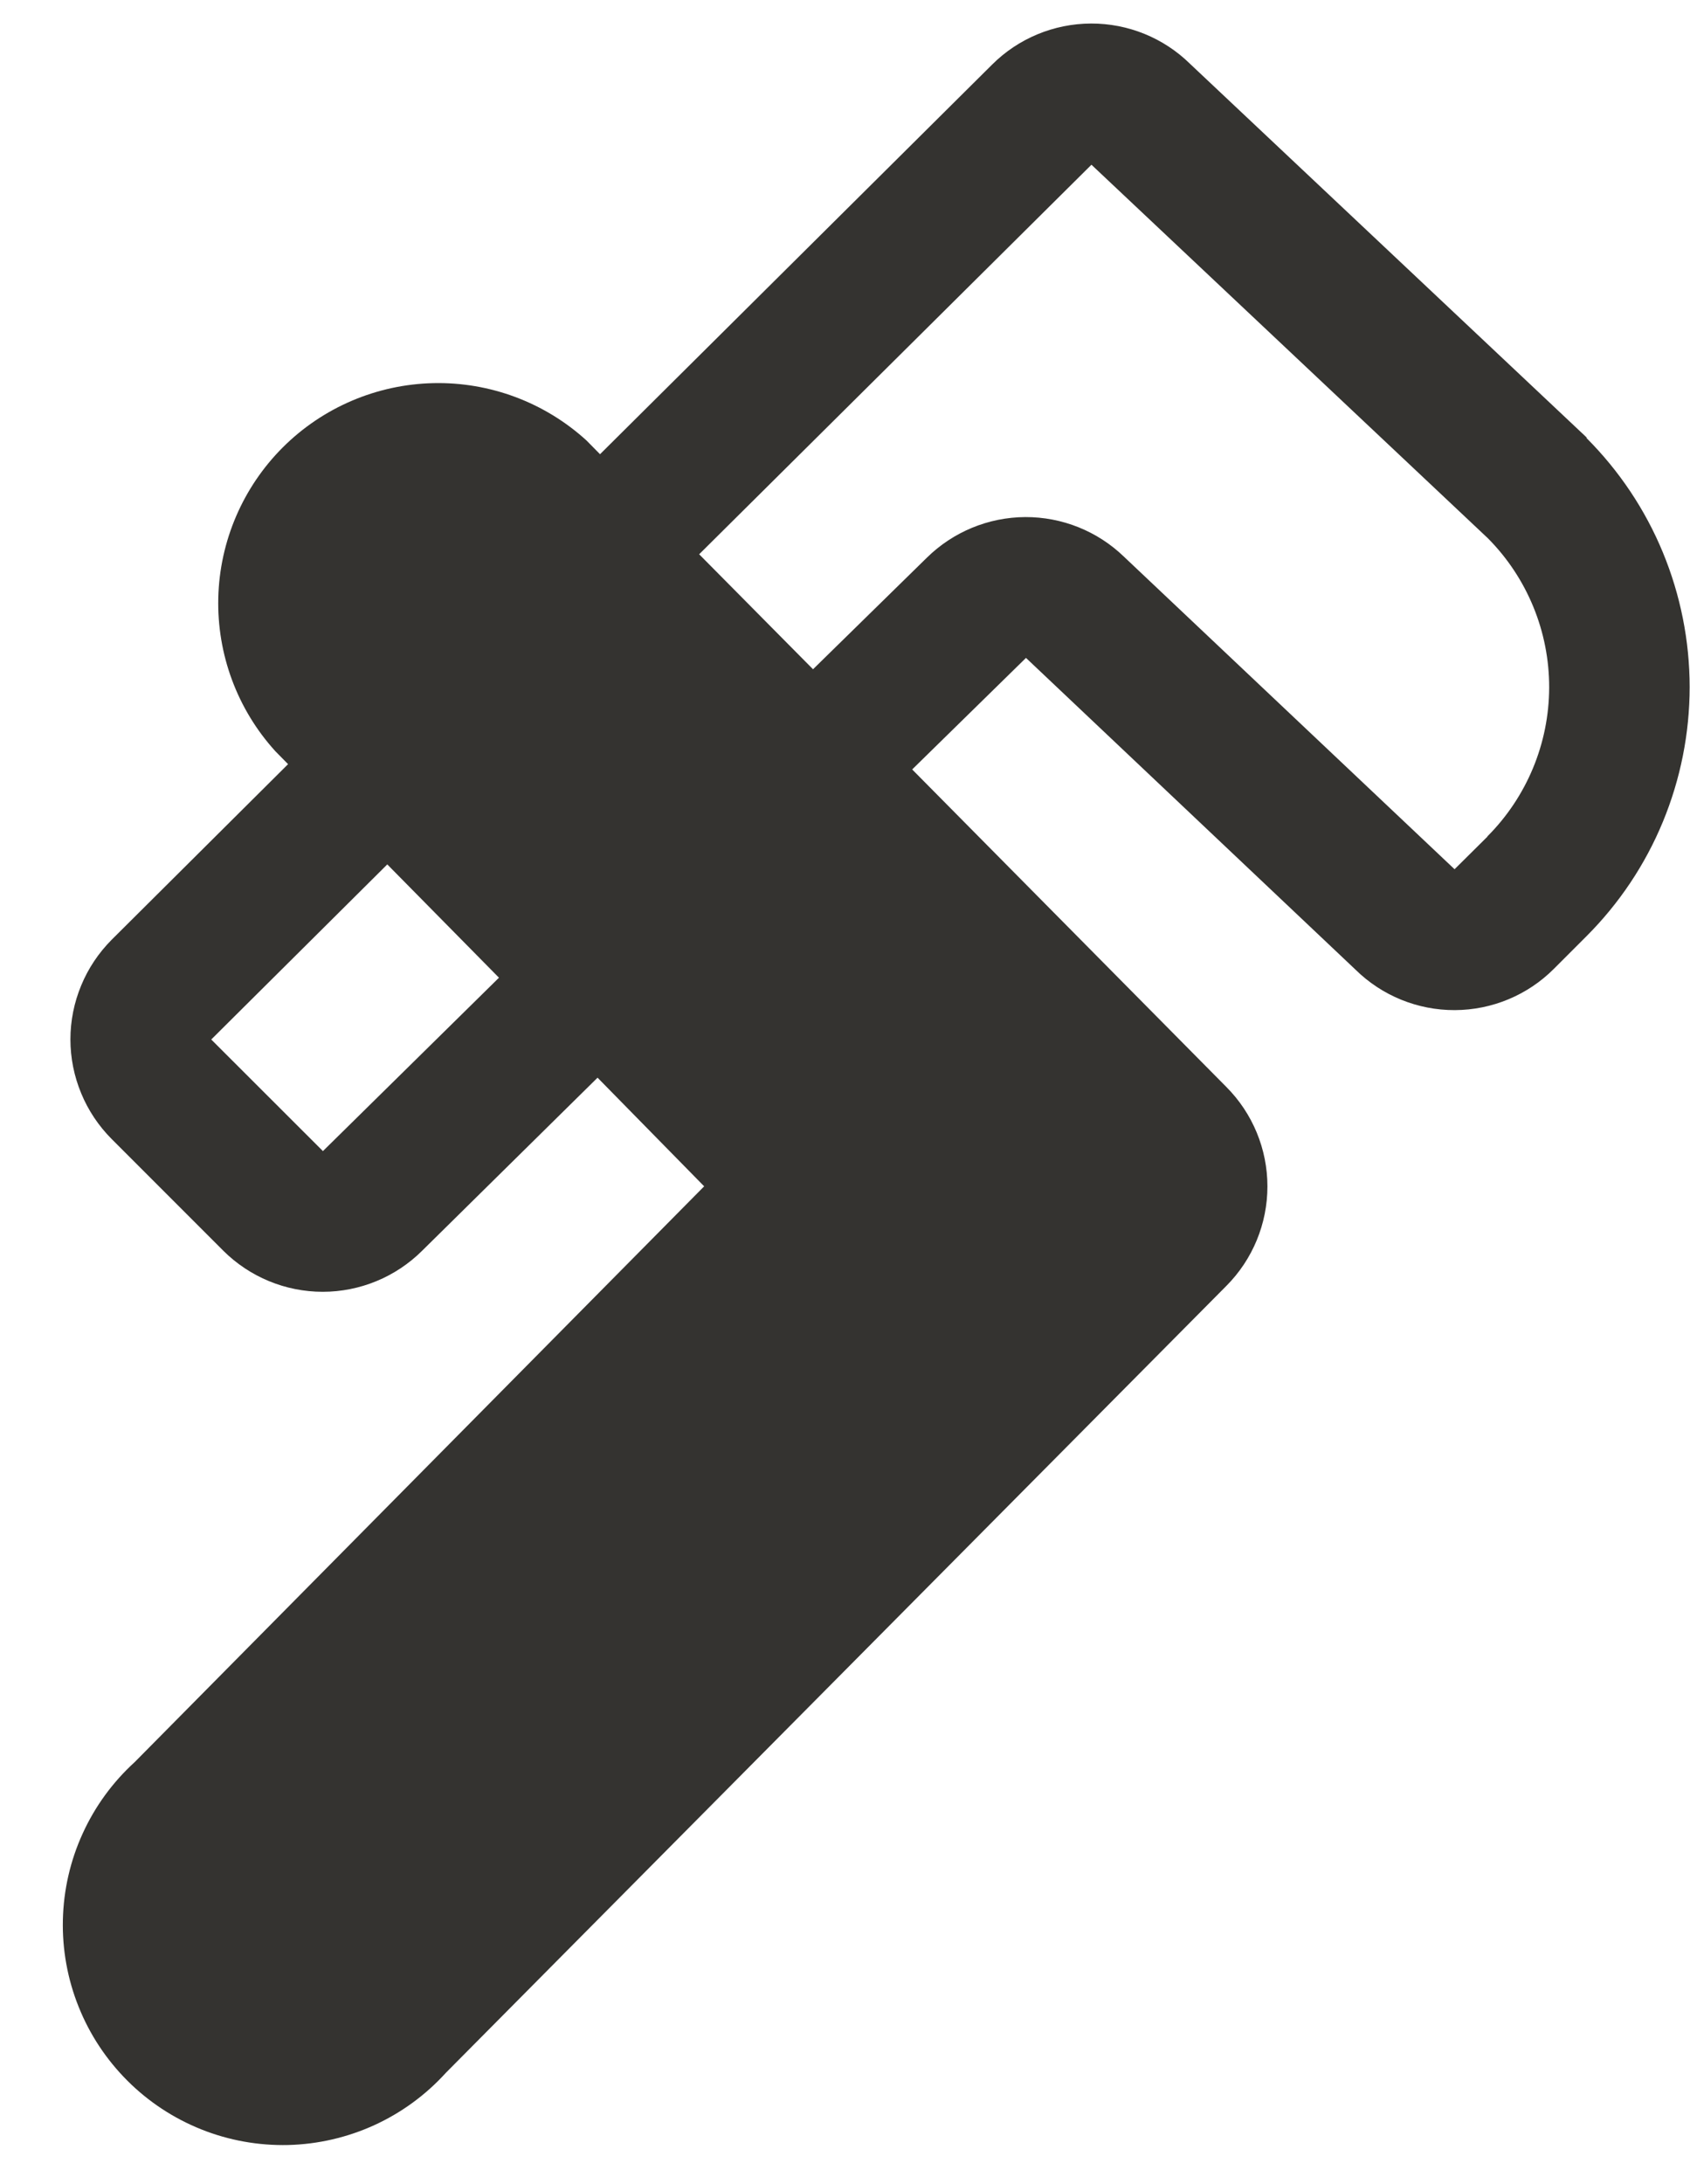 <svg width="24" height="31" viewBox="0 0 24 31" fill="none" xmlns="http://www.w3.org/2000/svg">
<path d="M22.535 6.213L22.514 6.192L16.901 0.907C16.526 0.538 16.02 0.332 15.493 0.334C14.966 0.336 14.462 0.545 14.089 0.917L8.521 6.447L8.329 6.252C7.735 5.711 6.956 5.42 6.154 5.438C5.351 5.456 4.586 5.782 4.017 6.349C3.449 6.916 3.12 7.681 3.1 8.483C3.08 9.286 3.369 10.066 3.909 10.661L4.091 10.846L1.586 13.338C1.401 13.524 1.253 13.744 1.153 13.987C1.052 14.23 1 14.49 1 14.752C1 15.015 1.052 15.275 1.153 15.518C1.253 15.761 1.401 15.981 1.586 16.167L3.171 17.752C3.546 18.125 4.054 18.335 4.583 18.335C5.112 18.335 5.62 18.125 5.995 17.752L8.486 15.296L10 16.838L1.914 25.009C1.601 25.294 1.349 25.639 1.174 26.024C0.998 26.409 0.903 26.825 0.893 27.248C0.883 27.671 0.959 28.091 1.117 28.484C1.274 28.877 1.51 29.233 1.809 29.532C2.108 29.831 2.465 30.066 2.858 30.223C3.251 30.38 3.671 30.455 4.094 30.445C4.517 30.434 4.933 30.338 5.318 30.162C5.702 29.986 6.047 29.734 6.331 29.421L17.415 18.252C17.789 17.877 17.999 17.369 17.999 16.839C17.999 16.31 17.789 15.802 17.415 15.427L12.954 10.921L14.57 9.338L14.582 9.349L19.25 13.763C19.626 14.133 20.133 14.339 20.66 14.337C21.188 14.335 21.693 14.125 22.066 13.752L22.53 13.288C22.994 12.824 23.363 12.273 23.614 11.666C23.865 11.059 23.995 10.409 23.995 9.752C23.995 9.096 23.865 8.446 23.614 7.839C23.363 7.232 22.994 6.681 22.53 6.217L22.535 6.213ZM4.586 16.338L3 14.754L5.5 12.269L7.086 13.877L4.586 16.338ZM21.125 11.873L20.656 12.338C20.65 12.331 20.644 12.324 20.636 12.318L15.961 7.901C15.585 7.538 15.082 7.337 14.559 7.339C14.036 7.342 13.535 7.549 13.162 7.916L11.546 9.499L9.929 7.867L15.5 2.338L15.521 2.358L21.131 7.641C21.689 8.204 22.002 8.966 22 9.759C21.998 10.552 21.682 11.312 21.121 11.873H21.125Z" fill="#343330"/>
</svg>
